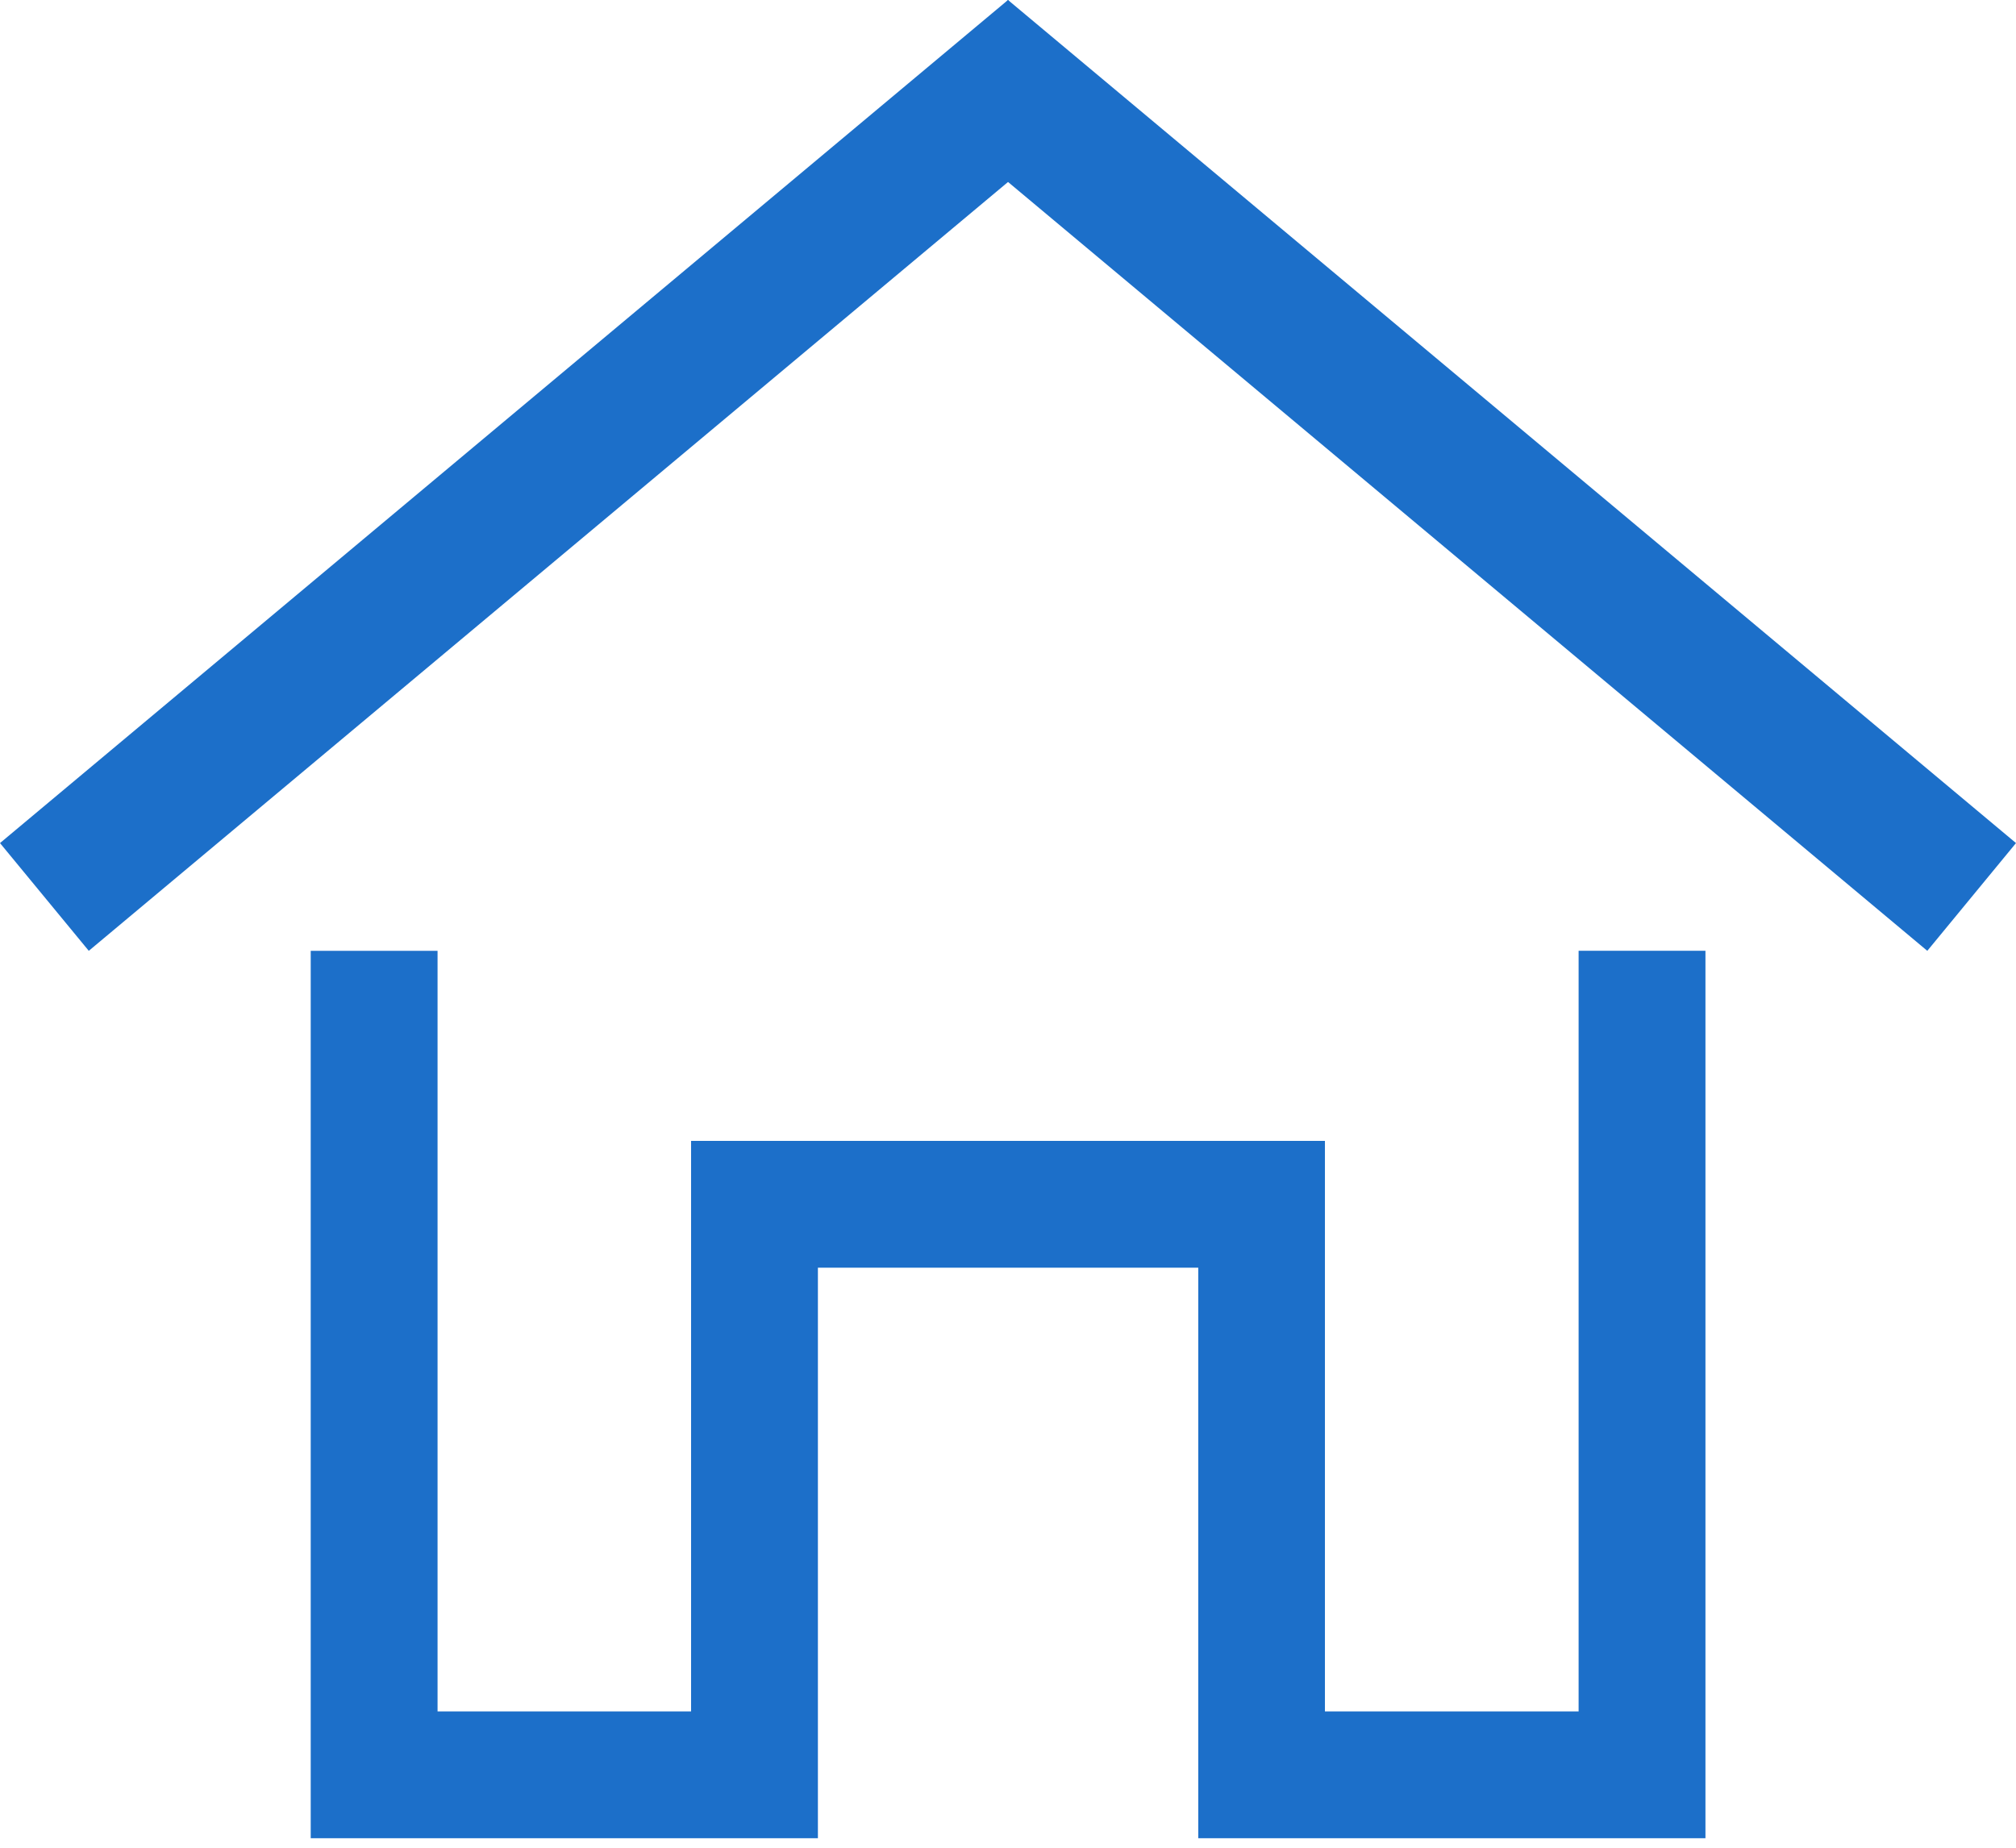 <svg xmlns="http://www.w3.org/2000/svg" width="24" height="22" fill="none" viewBox="0 0 24 22">
    <path class="color-fill-primary" fill="#1C6FC9" fill-rule="evenodd"
          d="M12 0l-1.056 1.283 12 10.038L24 10.038 12 0z"
          clip-rule="evenodd"/>
    <path class="color-fill-primary" fill="#1C6FC9" fill-rule="evenodd"
          d="M12 0L0 10.038l1.057 1.283 12-10.038L12 0zM18.793 11.32v9.057h-3.02v-6.793H8.227v6.793H5.209v-9.056h-1.51V21.887h6.038v-6.793h4.528v6.793h6.038V11.32h-1.51z"
          clip-rule="evenodd"/>
</svg>
